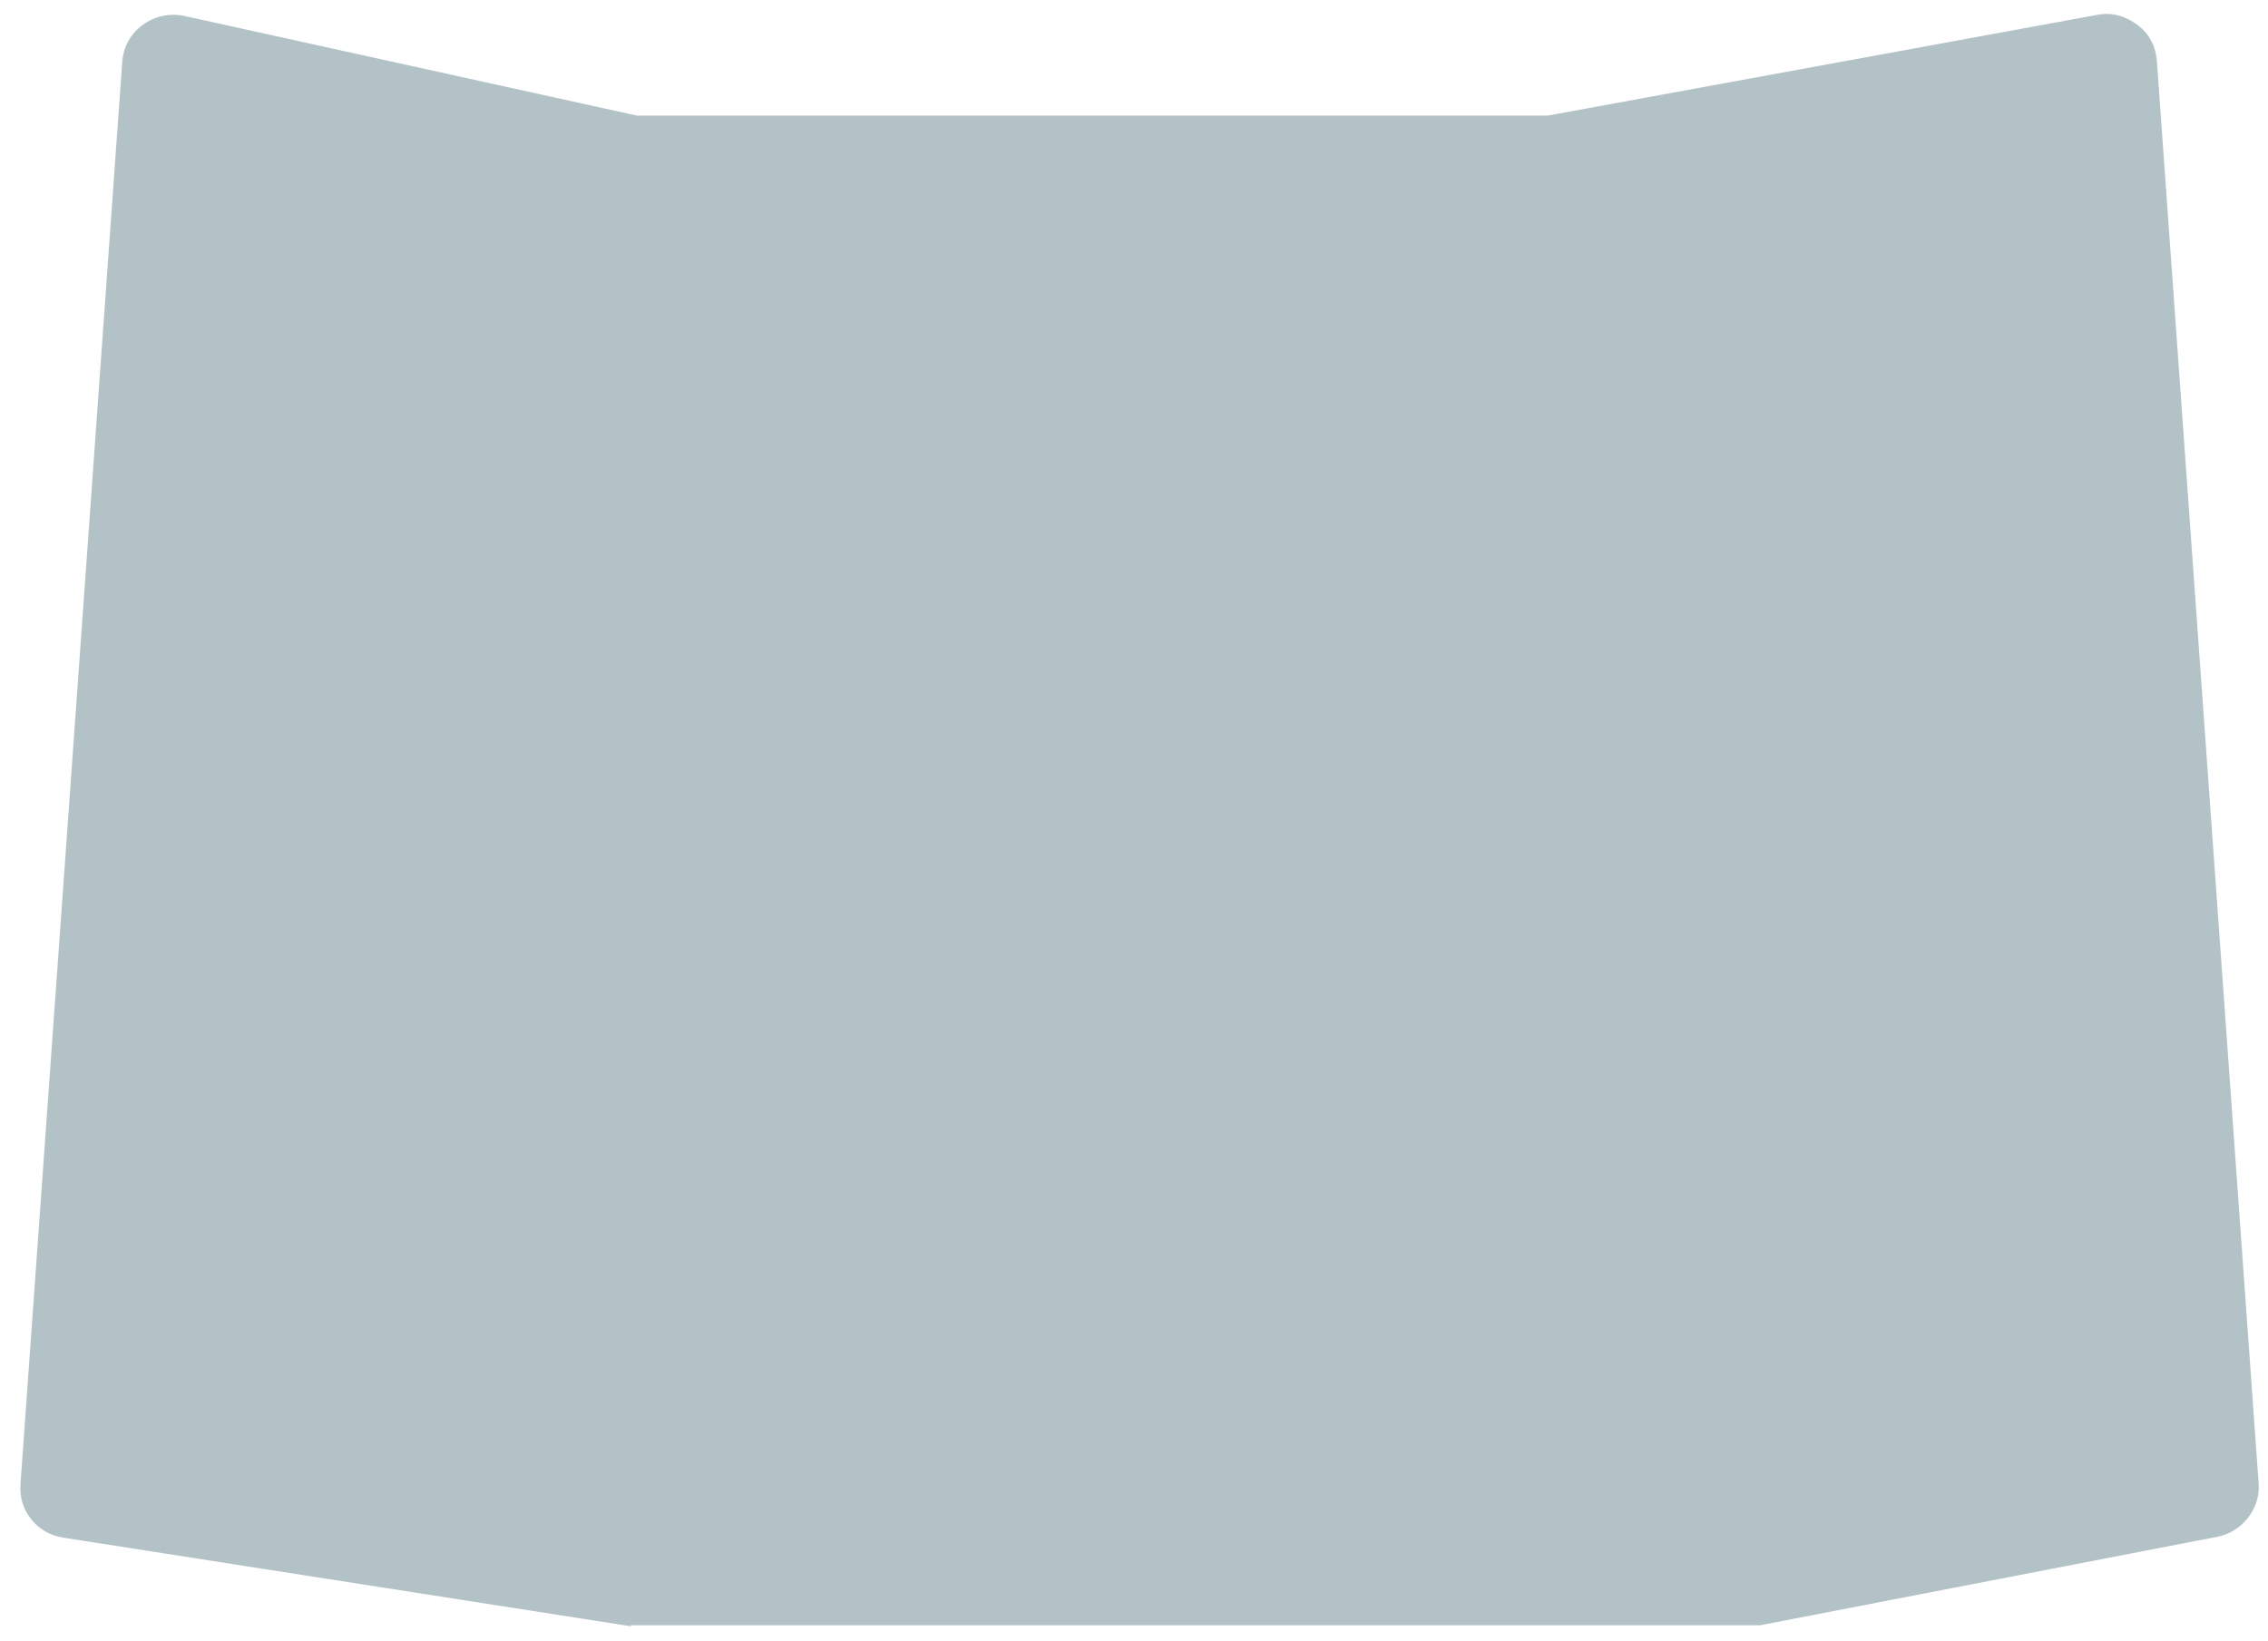 <svg xmlns="http://www.w3.org/2000/svg" width="76" height="55" viewBox="0 0 76 55" fill="none"><path d="M21.141 54.5L2.118 51.53C1.232 51.395 0.618 50.619 0.686 49.741L4.096 2.086C4.13 1.58 4.368 1.141 4.777 0.838C5.186 0.534 5.698 0.433 6.175 0.534L21.346 3.875H51.857L70.266 0.5C70.777 0.399 71.221 0.534 71.63 0.838C72.039 1.141 72.243 1.58 72.277 2.053L75.686 49.708C75.755 50.551 75.141 51.328 74.323 51.496L58.982 54.466H21.141V54.5Z" fill="#B3C2C6"></path></svg>